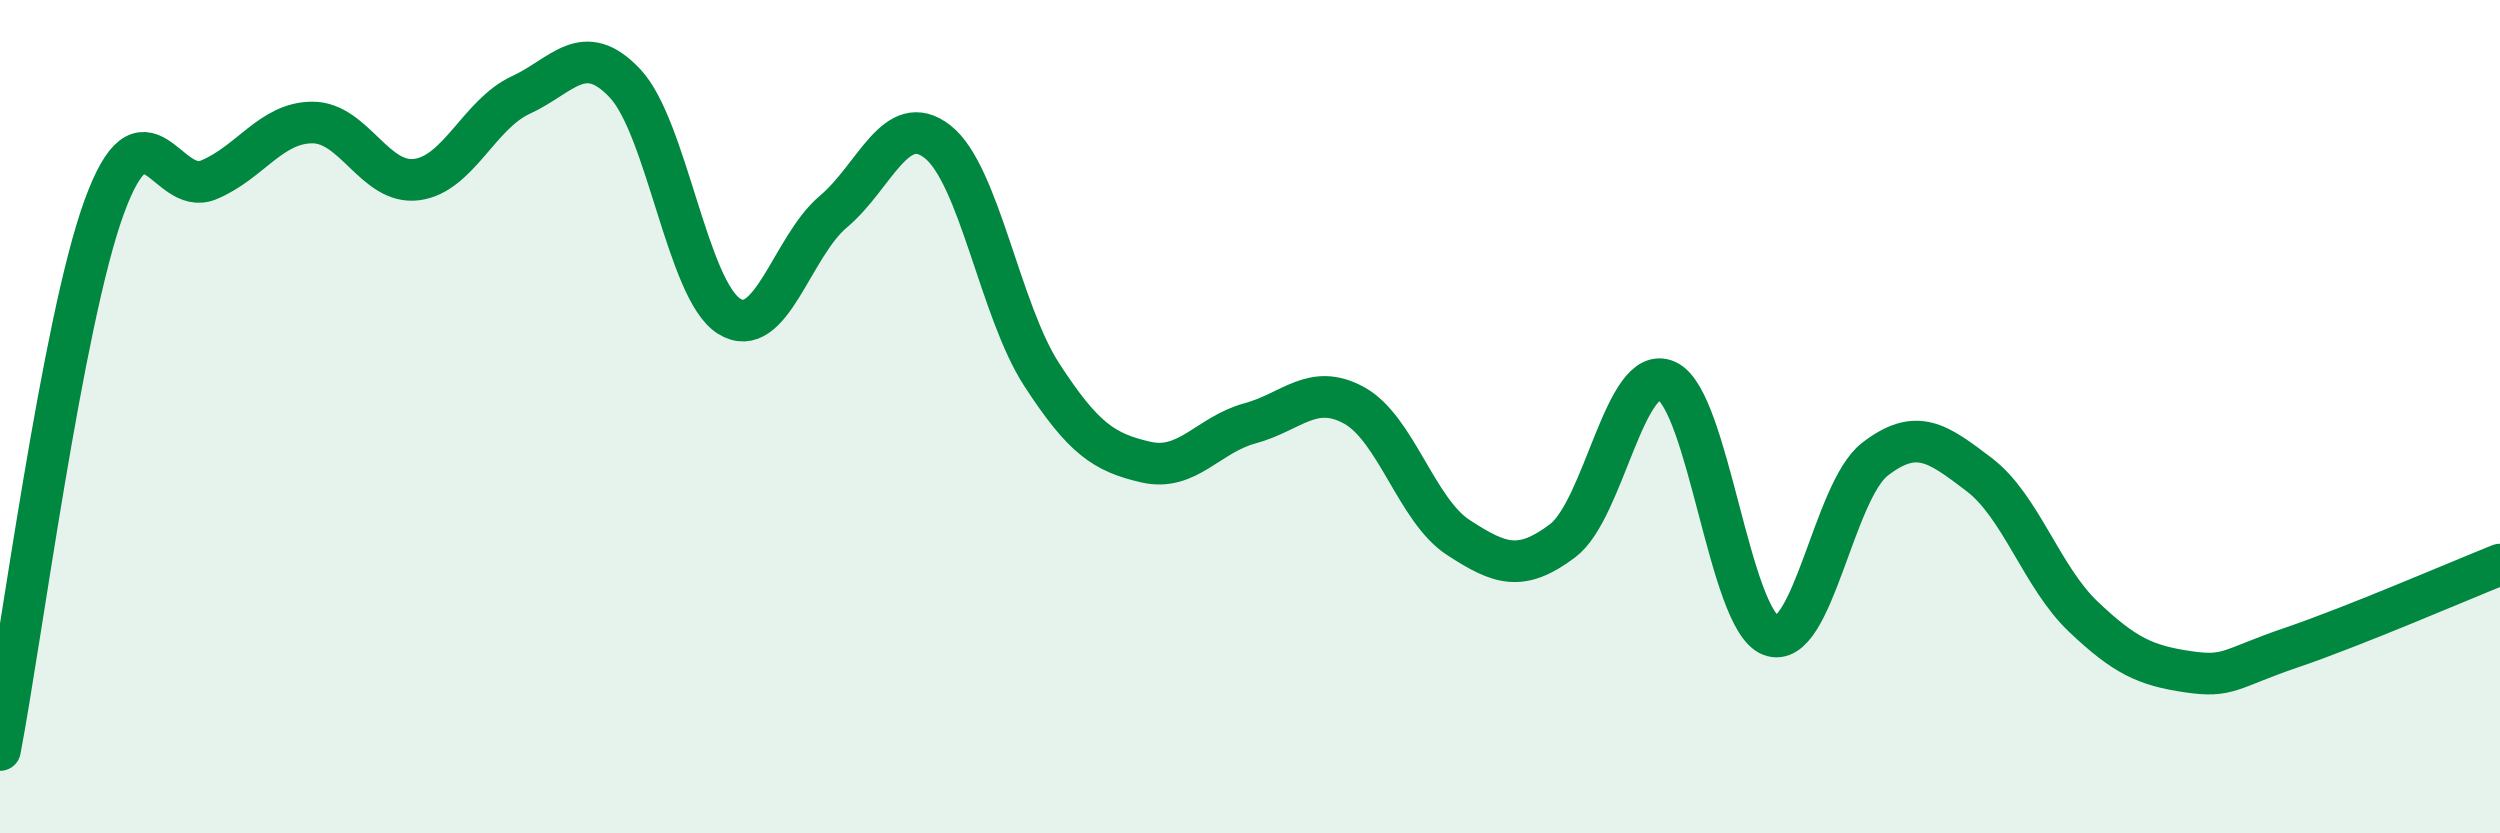 
    <svg width="60" height="20" viewBox="0 0 60 20" xmlns="http://www.w3.org/2000/svg">
      <path
        d="M 0,18 C 0.5,15.39 1.5,7.71 2.5,4.97 C 3.5,2.23 4,4.73 5,4.32 C 6,3.91 6.5,2.94 7.5,2.94 C 8.5,2.94 9,4.44 10,4.31 C 11,4.18 11.5,2.74 12.5,2.28 C 13.5,1.82 14,0.94 15,2 C 16,3.06 16.5,6.97 17.5,7.59 C 18.5,8.21 19,5.92 20,5.08 C 21,4.24 21.5,2.62 22.5,3.4 C 23.5,4.18 24,7.45 25,8.99 C 26,10.53 26.5,10.86 27.5,11.09 C 28.5,11.32 29,10.43 30,10.16 C 31,9.89 31.5,9.18 32.5,9.73 C 33.5,10.28 34,12.25 35,12.9 C 36,13.55 36.5,13.73 37.5,12.98 C 38.5,12.23 39,8.69 40,9.14 C 41,9.59 41.5,14.87 42.5,15.25 C 43.5,15.63 44,11.79 45,11.02 C 46,10.25 46.5,10.63 47.5,11.39 C 48.5,12.15 49,13.85 50,14.8 C 51,15.75 51.5,15.97 52.5,16.12 C 53.5,16.27 53.5,16.05 55,15.54 C 56.5,15.03 59,13.95 60,13.55L60 20L0 20Z"
        fill="#008740"
        opacity="0.1"
        stroke-linecap="round"
        stroke-linejoin="round"
      />
      <path
        d="M 0,18 C 0.5,15.39 1.5,7.71 2.5,4.97 C 3.5,2.23 4,4.73 5,4.32 C 6,3.91 6.5,2.94 7.5,2.94 C 8.5,2.94 9,4.44 10,4.31 C 11,4.18 11.5,2.74 12.5,2.28 C 13.5,1.82 14,0.94 15,2 C 16,3.06 16.5,6.97 17.5,7.59 C 18.5,8.21 19,5.92 20,5.08 C 21,4.24 21.5,2.62 22.5,3.4 C 23.5,4.18 24,7.45 25,8.99 C 26,10.53 26.5,10.86 27.5,11.09 C 28.5,11.32 29,10.43 30,10.16 C 31,9.89 31.5,9.18 32.5,9.73 C 33.5,10.28 34,12.25 35,12.9 C 36,13.55 36.5,13.73 37.5,12.98 C 38.5,12.23 39,8.69 40,9.14 C 41,9.59 41.5,14.87 42.5,15.25 C 43.5,15.63 44,11.79 45,11.02 C 46,10.25 46.5,10.63 47.5,11.39 C 48.5,12.15 49,13.85 50,14.8 C 51,15.75 51.5,15.97 52.5,16.12 C 53.5,16.27 53.5,16.05 55,15.54 C 56.5,15.03 59,13.95 60,13.55"
        stroke="#008740"
        stroke-width="1"
        fill="none"
        stroke-linecap="round"
        stroke-linejoin="round"
      />
    </svg>
  